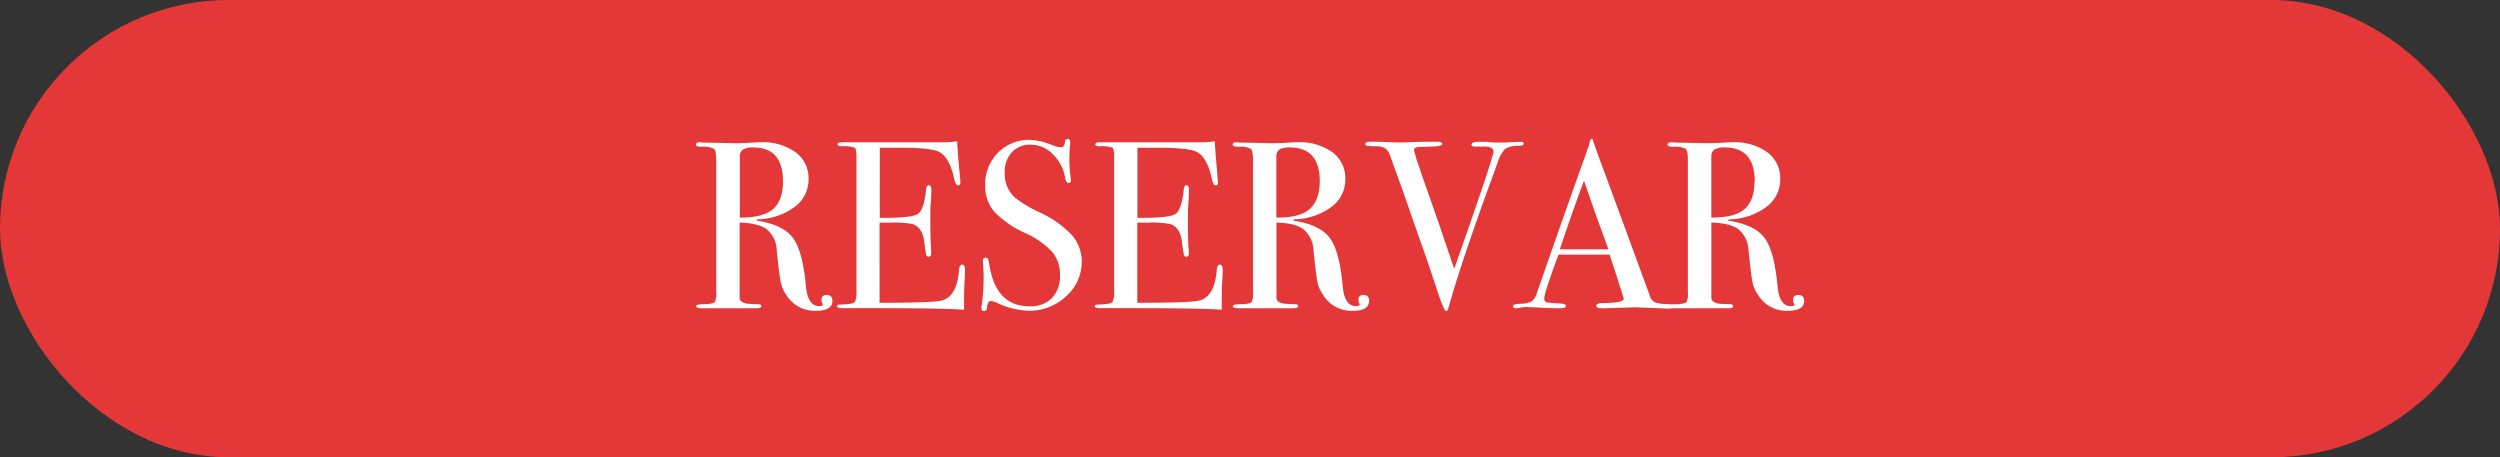 <svg xmlns="http://www.w3.org/2000/svg" viewBox="0 0 503 92"><rect x="0" y="0" width="503" height="92" fill="#333333" stroke="none"/><defs><style>.cls-1{fill:#e43838;}.cls-2{fill:#fff;}</style></defs><g id="Capa_2" data-name="Capa 2"><g id="Capa_1-2" data-name="Capa 1"><rect class="cls-1" width="503" height="92" rx="46"></rect><path class="cls-2" d="M167.48,60.54q0,2-3.36,2a6.7,6.7,0,0,1-5.86-3.12,7.2,7.2,0,0,1-1.17-2.59q-.27-1.25-.8-6.34a5.84,5.84,0,0,0-2-4.34c-1.12-.85-3-1.3-5.48-1.37V59.91c0,.64.52,1,1.54,1.2.29,0,1,.07,2.21.1.41,0,.62.13.62.38s-.27.43-.81.43H141.12c-.7,0-1.05-.14-1.05-.43s.46-.35,1.39-.38c1.5,0,2.32-.22,2.45-.58a4.63,4.63,0,0,0,.19-1.87V32.26c0-1.27-.14-2-.41-2.3a4.73,4.73,0,0,0-2.47-.43c-.8,0-1.2-.15-1.2-.43s.26-.48.77-.48a2.15,2.15,0,0,1,.43.05l6.39.14c.63,0,1.53,0,2.68-.06s2.18-.13,2.69-.13a11.38,11.38,0,0,1,7.08,2,6.45,6.45,0,0,1,2.62,5.4A6.83,6.83,0,0,1,160,41.55a12.94,12.94,0,0,1-7.3,2.57c-.28,0-.45.08-.48.15s.16.19.48.19c3.36.58,5.68,1.75,6.94,3.54s2.1,5,2.52,9.65q.38,3.95,2.69,3.94c.48,0,.72-.09.72-.29a.14.14,0,0,0-.05-.09,2.2,2.2,0,0,1-.24-.87c0-.67.35-1,1.06-1S167.48,59.74,167.48,60.54Zm-9.94-24q0-6.87-5.95-6.87a3.78,3.78,0,0,0-2.16.44,1.78,1.78,0,0,0-.58,1.53V43.78c3.08,0,5.29-.52,6.65-1.68S157.54,39.08,157.54,36.49Z"></path><path class="cls-2" d="M194.16,54.25c0,.13,0,.91-.09,2.35s-.1,2.82-.1,4.13v1.58Q189.28,62,175.35,62h-6c-.61,0-.91-.12-.91-.38a.28.28,0,0,1,.28-.3l1.83-.13c.83-.07,1.33-.24,1.51-.53a5.58,5.58,0,0,0,.26-2.26V31.36c0-.93-.13-1.49-.4-1.66a6.91,6.91,0,0,0-2.62-.27c-.51,0-.77-.13-.77-.41s.35-.4,1.06-.4h20.35a16.48,16.48,0,0,0,2.64-.2c.06,1.38.21,3.29.43,5.72l.2,2.06a3.57,3.57,0,0,1,0,.62c0,.32-.14.48-.43.48s-.61-.4-.77-1.2c-.6-2.9-1.6-4.74-3-5.51-1-.58-3.71-.87-8.07-.87h-3.93V43.83h1.15c3.58,0,5.77-.27,6.55-.81s1.32-2.13,1.61-4.76c.06-.67.24-1,.53-1s.53.28.53.86,0,1.42-.1,2.55-.1,2-.1,2.54c0,3.42.05,5.78.16,7,0,.32,0,.6,0,.82,0,.42-.18.62-.53.62a.47.47,0,0,1-.46-.4c-.07-.27-.21-1.16-.4-2.67-.26-1.88-1-3.05-2.34-3.5a19.94,19.94,0,0,0-4.49-.29h-2.15V60.92q10.56,0,12.38-.43,3.16-.7,3.6-6.06c.06-.79.27-1.19.63-1.19S194.16,53.58,194.16,54.25Z"></path><path class="cls-2" d="M217.64,52.62a9.22,9.22,0,0,1-3.15,7,10.75,10.75,0,0,1-7.56,2.9A16,16,0,0,1,200.74,61a3.93,3.93,0,0,0-1.44-.43c-.38,0-.62.44-.72,1.33,0,.45-.24.68-.62.68s-.48-.19-.48-.57a2.17,2.17,0,0,1,.05-.58,42.92,42.92,0,0,0,.38-5.42c0-.32,0-1.22-.1-2.69a5.1,5.1,0,0,1-.05-.77c0-.48.2-.72.58-.72s.54.39.67,1.16q1.25,8.64,8.11,8.63a6,6,0,0,0,4.54-1.65,6.47,6.47,0,0,0,1.61-4.68,7,7,0,0,0-1.56-4.59,16.44,16.44,0,0,0-5.35-3.77A19.85,19.85,0,0,1,200,42.54a7.9,7.9,0,0,1-1.78-5.24,9,9,0,0,1,2.57-6.57,8.76,8.76,0,0,1,6.51-2.59,13.57,13.57,0,0,1,4.51,1.1,4.61,4.61,0,0,0,1.49.38.9.9,0,0,0,.69-.19,2.44,2.44,0,0,0,.31-1,.52.52,0,0,1,.53-.48c.32,0,.48.2.48.58a2.83,2.83,0,0,1,0,.58,21.82,21.82,0,0,0-.15,2.78,21.79,21.79,0,0,0,.24,3.65l.05.77c0,.35-.11.52-.43.52s-.6-.36-.72-1.1a8.66,8.66,0,0,0-2.5-4.73,6.21,6.21,0,0,0-4.41-1.89,4.94,4.94,0,0,0-3.82,1.53,5.92,5.92,0,0,0-1.42,4.18,6.34,6.34,0,0,0,2.07,4.94,24.6,24.6,0,0,0,5,3,20.4,20.4,0,0,1,6.48,4.58A8,8,0,0,1,217.64,52.62Z"></path><path class="cls-2" d="M246,54.25c0,.13,0,.91-.09,2.35s-.1,2.82-.1,4.13v1.58Q241.12,62,227.19,62h-6c-.61,0-.91-.12-.91-.38a.28.28,0,0,1,.28-.3l1.83-.13c.83-.07,1.33-.24,1.51-.53a5.58,5.58,0,0,0,.26-2.26V31.36c0-.93-.13-1.49-.4-1.66a6.91,6.91,0,0,0-2.62-.27c-.51,0-.77-.13-.77-.41s.35-.4,1.06-.4h20.35a16.48,16.48,0,0,0,2.64-.2c.06,1.38.21,3.29.43,5.72L245,36.2a2.72,2.72,0,0,1,.05.62c0,.32-.14.48-.43.48s-.61-.4-.77-1.2q-.91-4.35-3-5.51-1.54-.87-8.07-.87h-3.93V43.83h1.15c3.58,0,5.77-.27,6.55-.81s1.32-2.13,1.61-4.76c.06-.67.24-1,.53-1s.52.28.52.86,0,1.42-.09,2.55-.1,2-.1,2.54c0,3.42,0,5.78.16,7,0,.32,0,.6,0,.82,0,.42-.17.62-.52.62a.47.47,0,0,1-.46-.4c-.08-.27-.21-1.16-.4-2.67-.26-1.88-1-3.05-2.34-3.5a19.94,19.94,0,0,0-4.49-.29h-2.15V60.92q10.56,0,12.38-.43,3.16-.7,3.6-6.06c.06-.79.27-1.19.62-1.19S246,53.58,246,54.25Z"></path><path class="cls-2" d="M275.47,60.54c0,1.34-1.11,2-3.35,2a6.7,6.7,0,0,1-5.86-3.12,7.41,7.41,0,0,1-1.18-2.59c-.17-.83-.44-2.94-.79-6.34a5.84,5.84,0,0,0-2-4.34c-1.12-.85-2.94-1.3-5.47-1.37V59.91c0,.64.51,1,1.54,1.2.29,0,1,.07,2.21.1.41,0,.62.13.62.38s-.27.43-.82.43H249.12c-.7,0-1.05-.14-1.05-.43s.46-.35,1.39-.38c1.5,0,2.32-.22,2.45-.58a4.63,4.63,0,0,0,.19-1.87V32.26c0-1.27-.14-2-.41-2.3a4.73,4.73,0,0,0-2.47-.43c-.8,0-1.2-.15-1.2-.43s.26-.48.77-.48a2.15,2.15,0,0,1,.43.05l6.38.14c.64,0,1.54,0,2.69-.06s2.18-.13,2.69-.13a11.4,11.4,0,0,1,7.08,2,6.45,6.45,0,0,1,2.62,5.4A6.83,6.83,0,0,1,268,41.55a13,13,0,0,1-7.3,2.57q-.44,0-.48.15c0,.12.16.19.48.19,3.36.58,5.67,1.75,6.94,3.54s2.1,5,2.52,9.65q.38,3.95,2.69,3.94c.47,0,.71-.09.71-.29a.12.12,0,0,0,0-.09,2.2,2.2,0,0,1-.24-.87c0-.67.35-1,1.05-1S275.47,59.74,275.47,60.54Zm-9.93-24q0-6.87-6-6.87a3.78,3.78,0,0,0-2.16.44,1.78,1.78,0,0,0-.58,1.53V43.78q4.61.06,6.65-1.68T265.54,36.49Z"></path><path class="cls-2" d="M306.58,28.91c0,.25-.3.4-.91.43a5,5,0,0,0-2.83.62,6.56,6.56,0,0,0-1.49,2.7l-1.64,4.48q-5.9,16.22-8.3,24.88c-.1.39-.26.58-.48.58s-.78-1.2-1.58-3.6q-2.16-6.57-3.36-9.89-1.29-3.64-3.81-10.91l-2.34-6.46a4,4,0,0,0-1-1.8,3.3,3.3,0,0,0-1.92-.51c-1.06,0-1.69-.06-1.9-.09a.35.35,0,0,1-.31-.39c0-.28.32-.43,1-.43h.43c.58,0,1.58,0,3,.07s2.44.08,3.05.08l1.85-.08c1.07-.05,2.6-.07,4.58-.07h.67c.58,0,.87.15.87.44s-.58.49-1.73.52l-2.93.1c-.67,0-1,.25-1,.65a1.46,1.46,0,0,0,.1.4l.37,1.3q.09.39,4.69,13.53l2.93,8.62q7.9-22.44,7.9-23.59c0-.74-.78-1.07-2.35-1h-1.49c-.39,0-.58-.14-.58-.43s.48-.53,1.44-.53H299c.9.1,1.56.15,2,.15h1.54l3.16-.15Q306.58,28.52,306.58,28.91Z"></path><path class="cls-2" d="M336.63,61.66c0,.28-.24.41-.72.41a5.83,5.83,0,0,1-.87,0L329,61.83l-6.1.19a4.07,4.07,0,0,1-.72,0c-.64,0-1-.16-1-.5s.43-.55,1.3-.55c2.81,0,4.22-.32,4.22-.85a2.27,2.27,0,0,0-.1-.38l-.39-1.27-.24-.67q-.43-1.49-2.12-6.58H313.58c-1.91,5.12-2.87,8.07-2.87,8.83a.74.74,0,0,0,.57.82c.1,0,.9.1,2.4.19.93,0,1.39.19,1.39.48s-.41.48-1.24.48c-1.47,0-3.19-.06-5.14-.19-.48,0-1-.05-1.49-.05a7.39,7.39,0,0,0-1.49.16,2.69,2.69,0,0,1-.62.08c-.45,0-.67-.14-.67-.43s.5-.45,1.51-.48a4.71,4.71,0,0,0,2.19-.46,2.78,2.78,0,0,0,1.05-1.57q6.18-17.72,10.05-28.46a5.93,5.93,0,0,1,.45-1.27l.21-.88c.09-.35.22-.53.38-.53s.17.1.24.29c.41,1.25,1.36,3.86,2.83,7.82q1.73,4.66,8.59,23.38a2.27,2.27,0,0,0,1,1.38,6.84,6.84,0,0,0,2.47.35C336.21,61.24,336.63,61.39,336.63,61.66Zm-13-11.49Q322.84,48,321,43l-2.3-6.65q-2,5.31-4.87,13.81Z"></path><path class="cls-2" d="M363,60.54q0,2-3.36,2a6.7,6.7,0,0,1-5.86-3.12,7.2,7.2,0,0,1-1.17-2.59c-.18-.83-.44-2.94-.8-6.34a5.84,5.84,0,0,0-2-4.34c-1.12-.85-2.95-1.3-5.48-1.37V59.91c0,.64.52,1,1.54,1.2.29,0,1,.07,2.21.1.41,0,.62.13.62.38s-.27.43-.81.43H336.63c-.71,0-1.06-.14-1.06-.43s.46-.35,1.39-.38c1.51,0,2.32-.22,2.45-.58a4.63,4.63,0,0,0,.19-1.87V32.26c0-1.27-.14-2-.41-2.3a4.73,4.73,0,0,0-2.47-.43c-.8,0-1.2-.15-1.2-.43s.26-.48.77-.48a2.08,2.08,0,0,1,.43.05l6.39.14c.64,0,1.53,0,2.68-.06s2.18-.13,2.69-.13a11.38,11.38,0,0,1,7.08,2,6.42,6.42,0,0,1,2.62,5.4,6.83,6.83,0,0,1-2.69,5.54,12.94,12.94,0,0,1-7.3,2.57q-.42,0-.48.15c0,.12.17.19.48.19,3.36.58,5.68,1.75,6.94,3.54s2.1,5,2.52,9.65c.26,2.63,1.15,3.94,2.69,3.94.48,0,.72-.09.72-.29a.14.14,0,0,0-.05-.09,2.2,2.2,0,0,1-.24-.87c0-.67.35-1,1.06-1S363,59.74,363,60.54Zm-9.94-24q0-6.87-6-6.87a3.8,3.8,0,0,0-2.16.44,1.8,1.8,0,0,0-.58,1.53V43.78c3.08,0,5.29-.52,6.65-1.68S353,39.08,353,36.49Z"></path></g></g></svg>